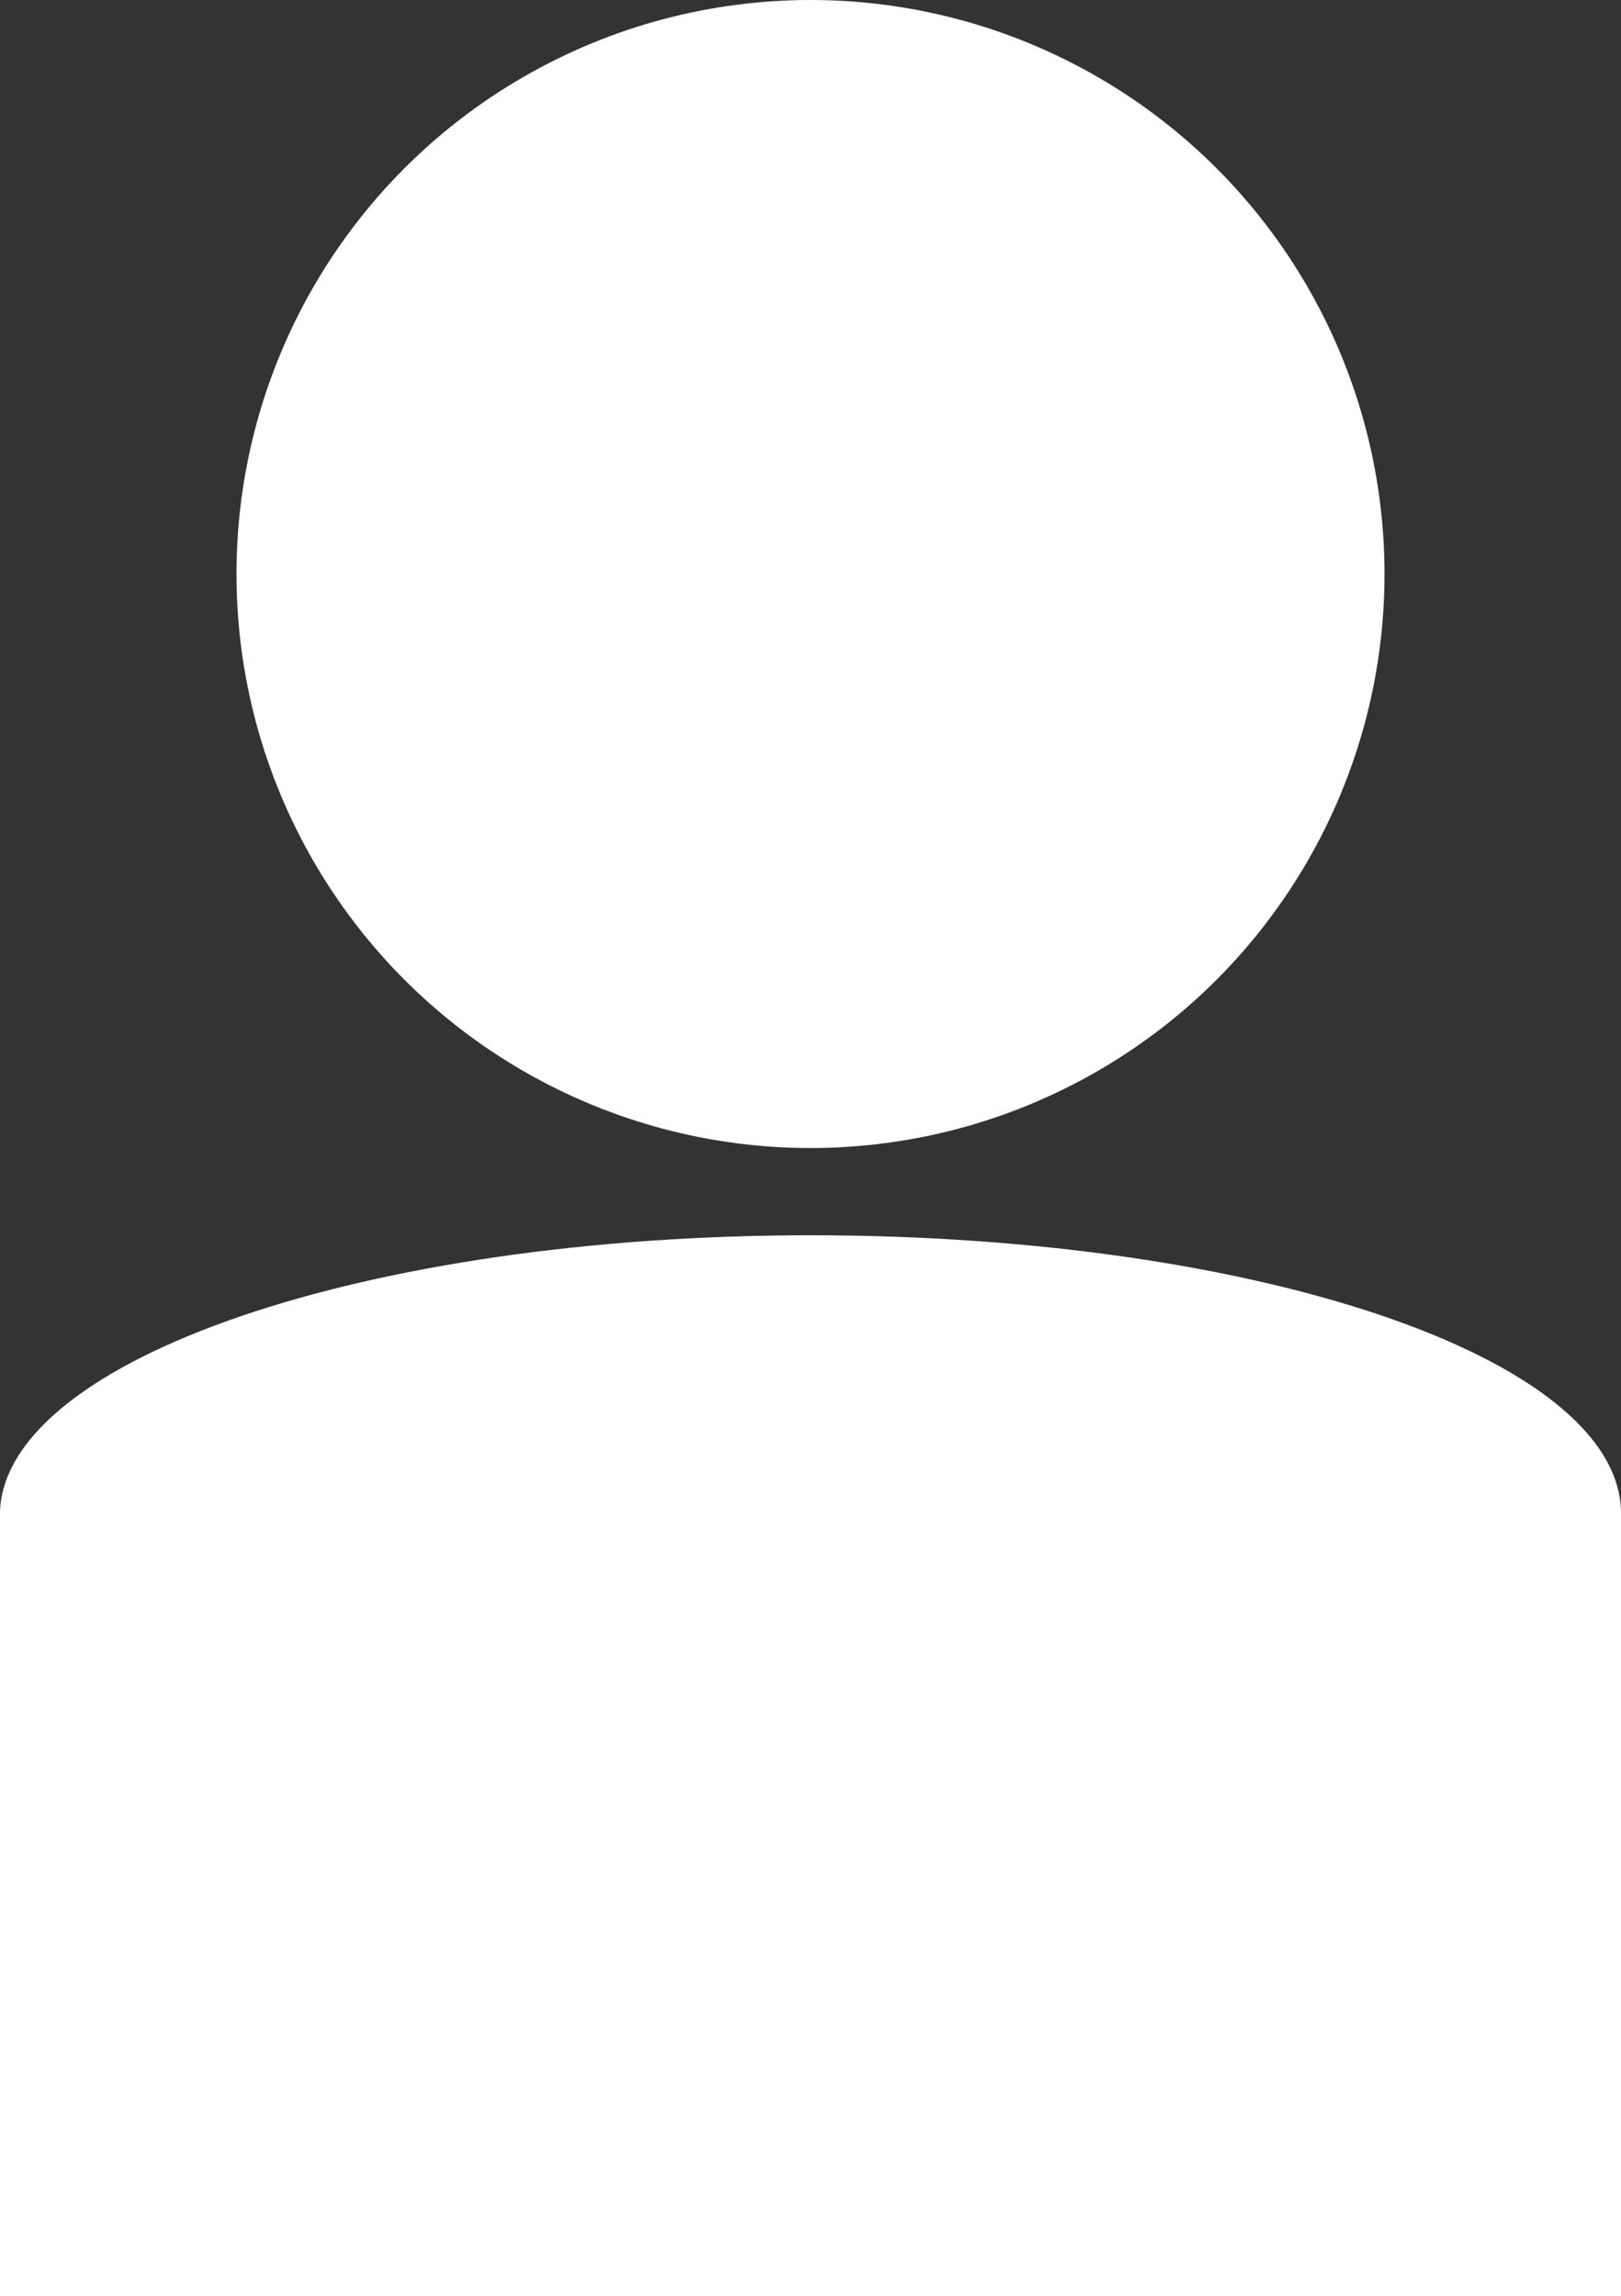 <?xml version="1.0" encoding="utf-8"?>
<!-- Generator: Adobe Illustrator 22.1.0, SVG Export Plug-In . SVG Version: 6.00 Build 0)  -->
<svg version="1.1" id="レイヤー_1" xmlns="http://www.w3.org/2000/svg" xmlns:xlink="http://www.w3.org/1999/xlink" x="0px"
	 y="0px" viewBox="0 0 70.6 100" style="enable-background:new 0 0 70.6 100;" xml:space="preserve">
<rect x="0" y="0" width="70.6" height="100" fill="#333333" stroke="none"/>
<circle style="fill:#FFFFFF;" cx="35.3" cy="25" r="25"/>
<path style="fill:#FFFFFF;" d="M70.6,65.8c-0.2-6.7-15.9-12-35.3-12s-35,5.4-35.3,12h0V100h70.6L70.6,65.8L70.6,65.8z"/>
</svg>
